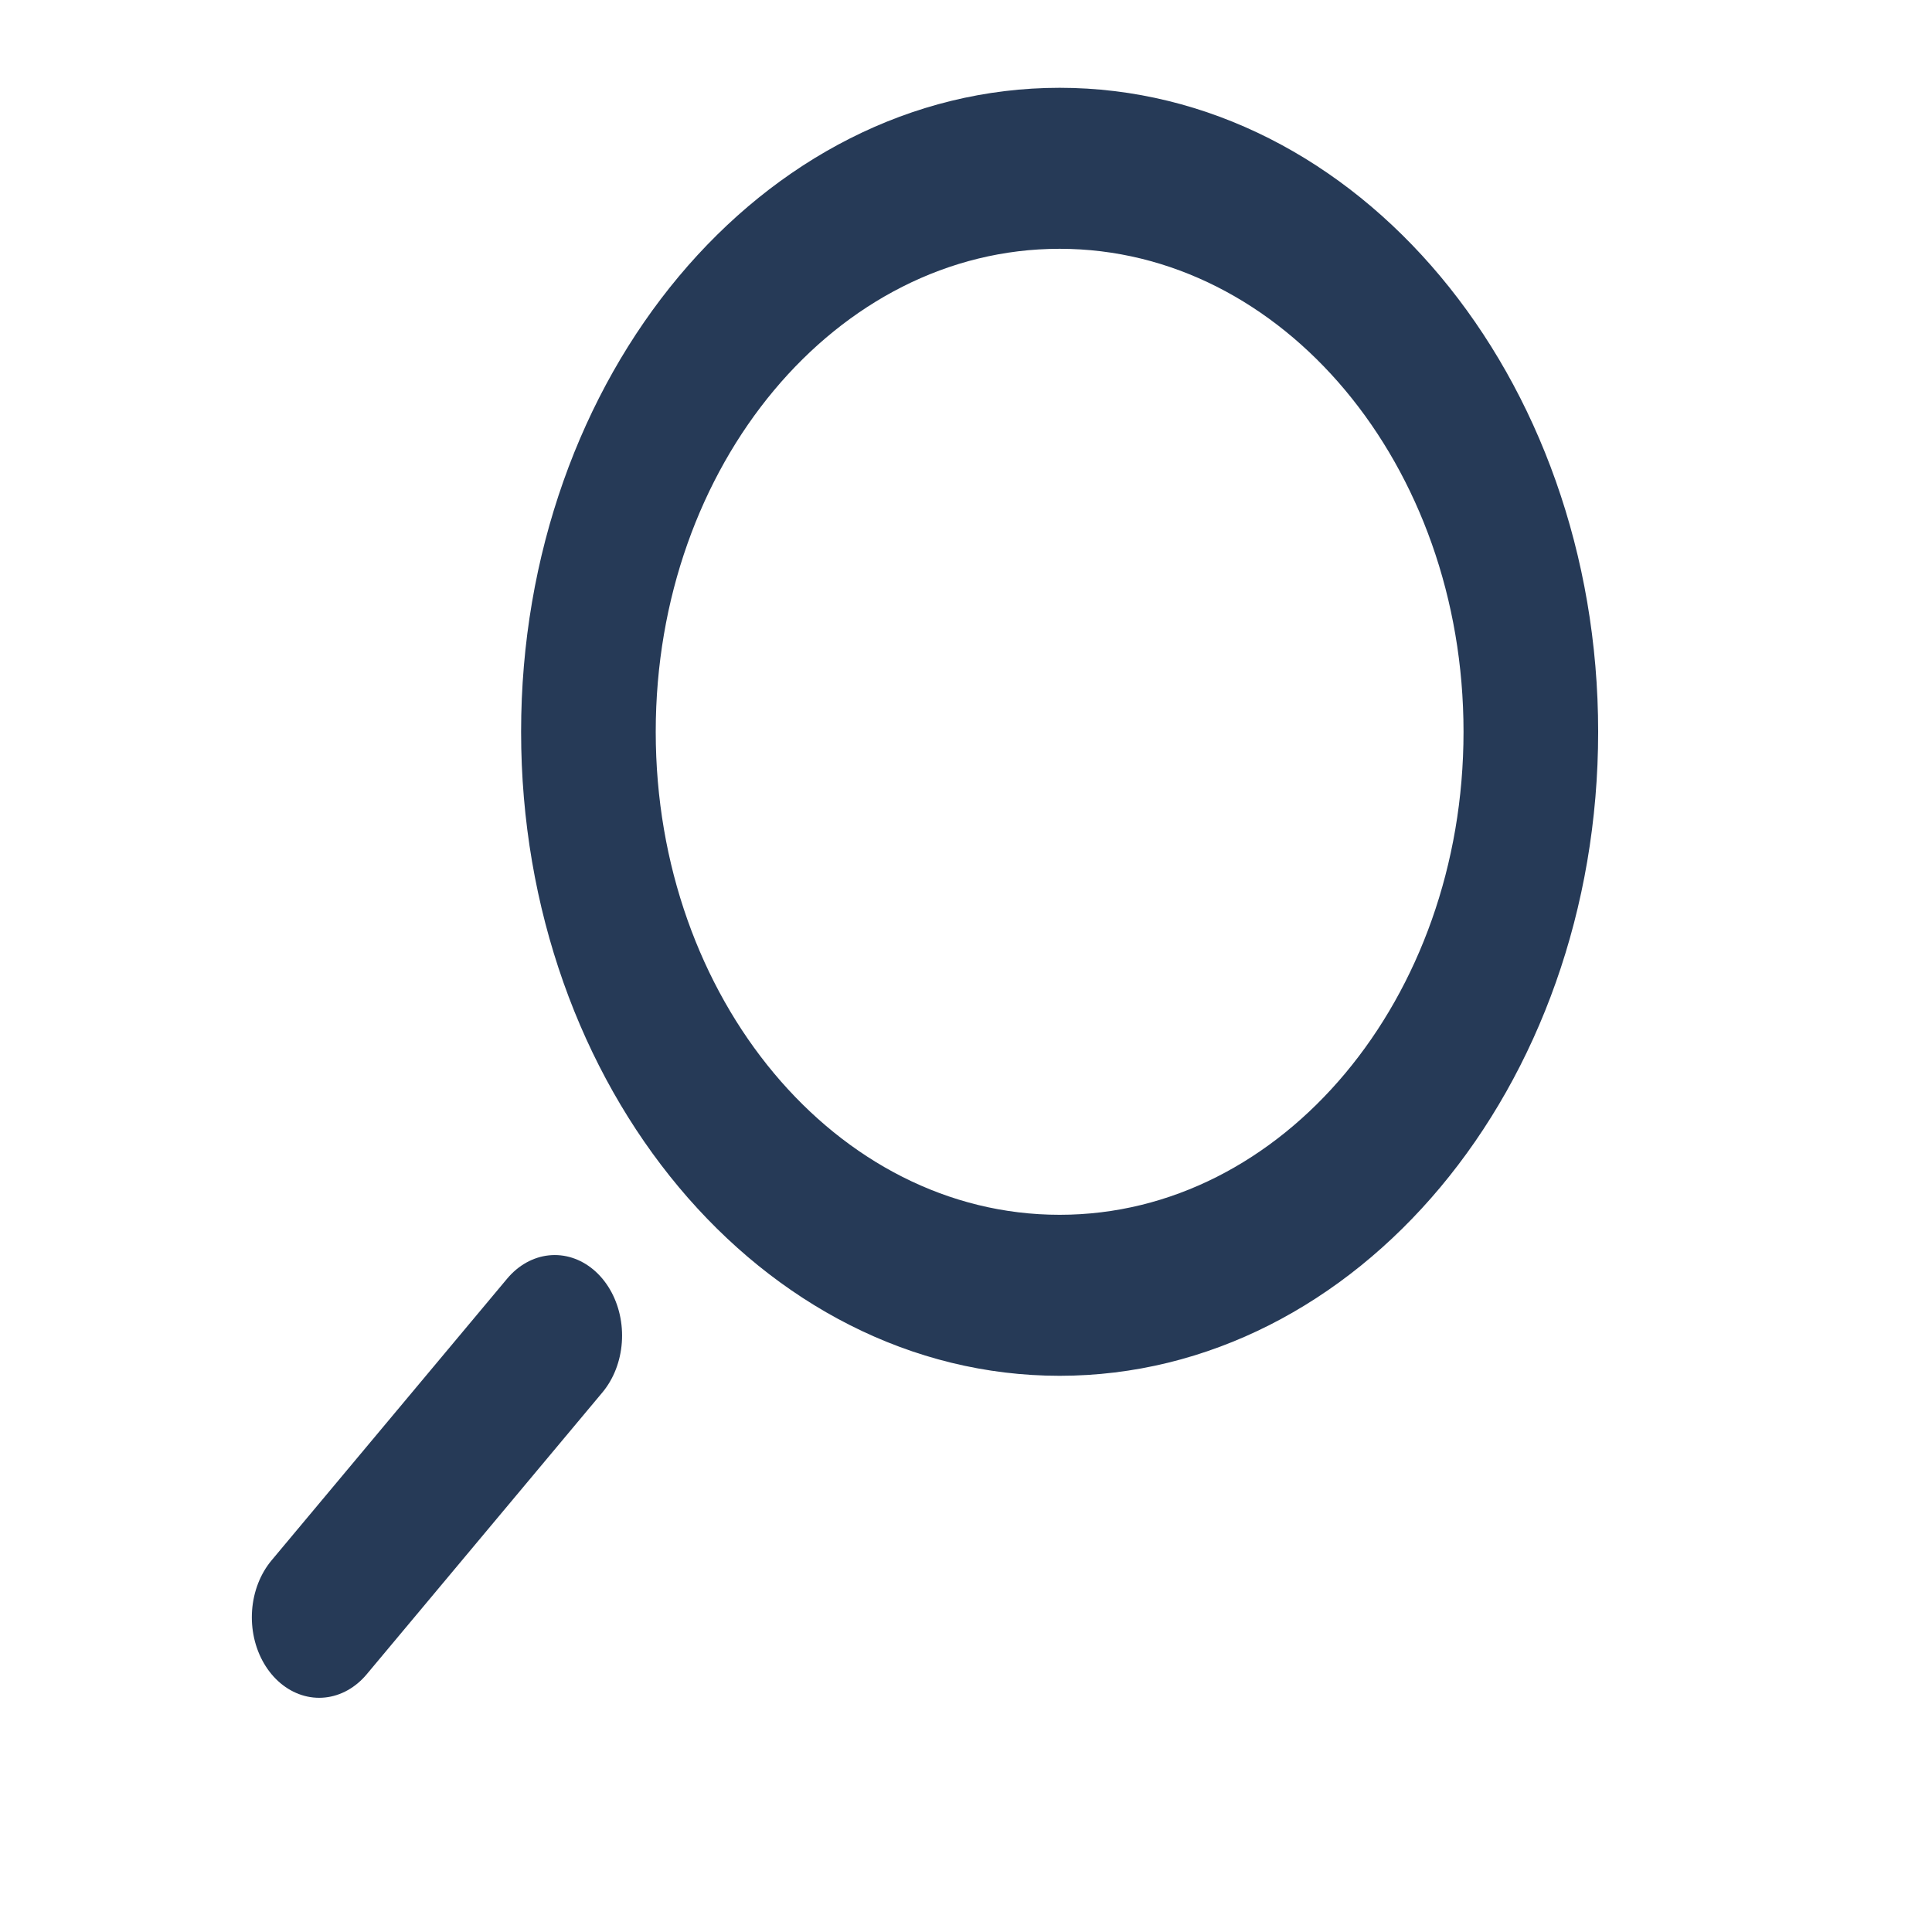 <?xml version="1.0" encoding="UTF-8"?> <svg xmlns="http://www.w3.org/2000/svg" xmlns:xlink="http://www.w3.org/1999/xlink" version="1.1" width="1080" height="1080" viewBox="0 0 1080 1080" xml:space="preserve"> <desc fill="#263a57">Created with Fabric.js 5.2.4</desc> <defs fill="#263a57"> </defs> <rect x="0" y="0" width="100%" height="100%" fill="transparent"></rect> <g transform="matrix(1 0 0 1 540 540)" id="beeb67d8-401a-4721-aa3c-d666dcb73bce"> <rect style="stroke: none; stroke-width: 1; stroke-dasharray: none; stroke-linecap: butt; stroke-dashoffset: 0; stroke-linejoin: miter; stroke-miterlimit: 4; fill: rgb(255,255,255); fill-rule: nonzero; opacity: 1; visibility: hidden;" vector-effect="non-scaling-stroke" x="-540" y="-540" rx="0" ry="0" width="1080" height="1080"></rect> </g> <g transform="matrix(1 0 0 1 540 540)" id="c00ac7bf-f2d7-42fc-95fb-5df9e228de69"> </g> <g transform="matrix(-37.63 0 0 45 517.08 499.08)"> <path style="stroke: #263a57; stroke-width: 2; stroke-dasharray: none; stroke-linecap: round; stroke-dashoffset: 0; stroke-linejoin: miter; stroke-miterlimit: 4; fill: none; fill-rule: nonzero; opacity: 1;" transform=" translate(-12, -12)" d="M 21 21 L 17.5 17.5 M 17 10 C 17 13.866 13.866 17 10 17 C 6.134 17 3 13.866 3 10 C 3 6.134 6.134 3 10 3 C 13.866 3 17 6.134 17 10 Z" stroke-linecap="round"></path> </g> </svg> 